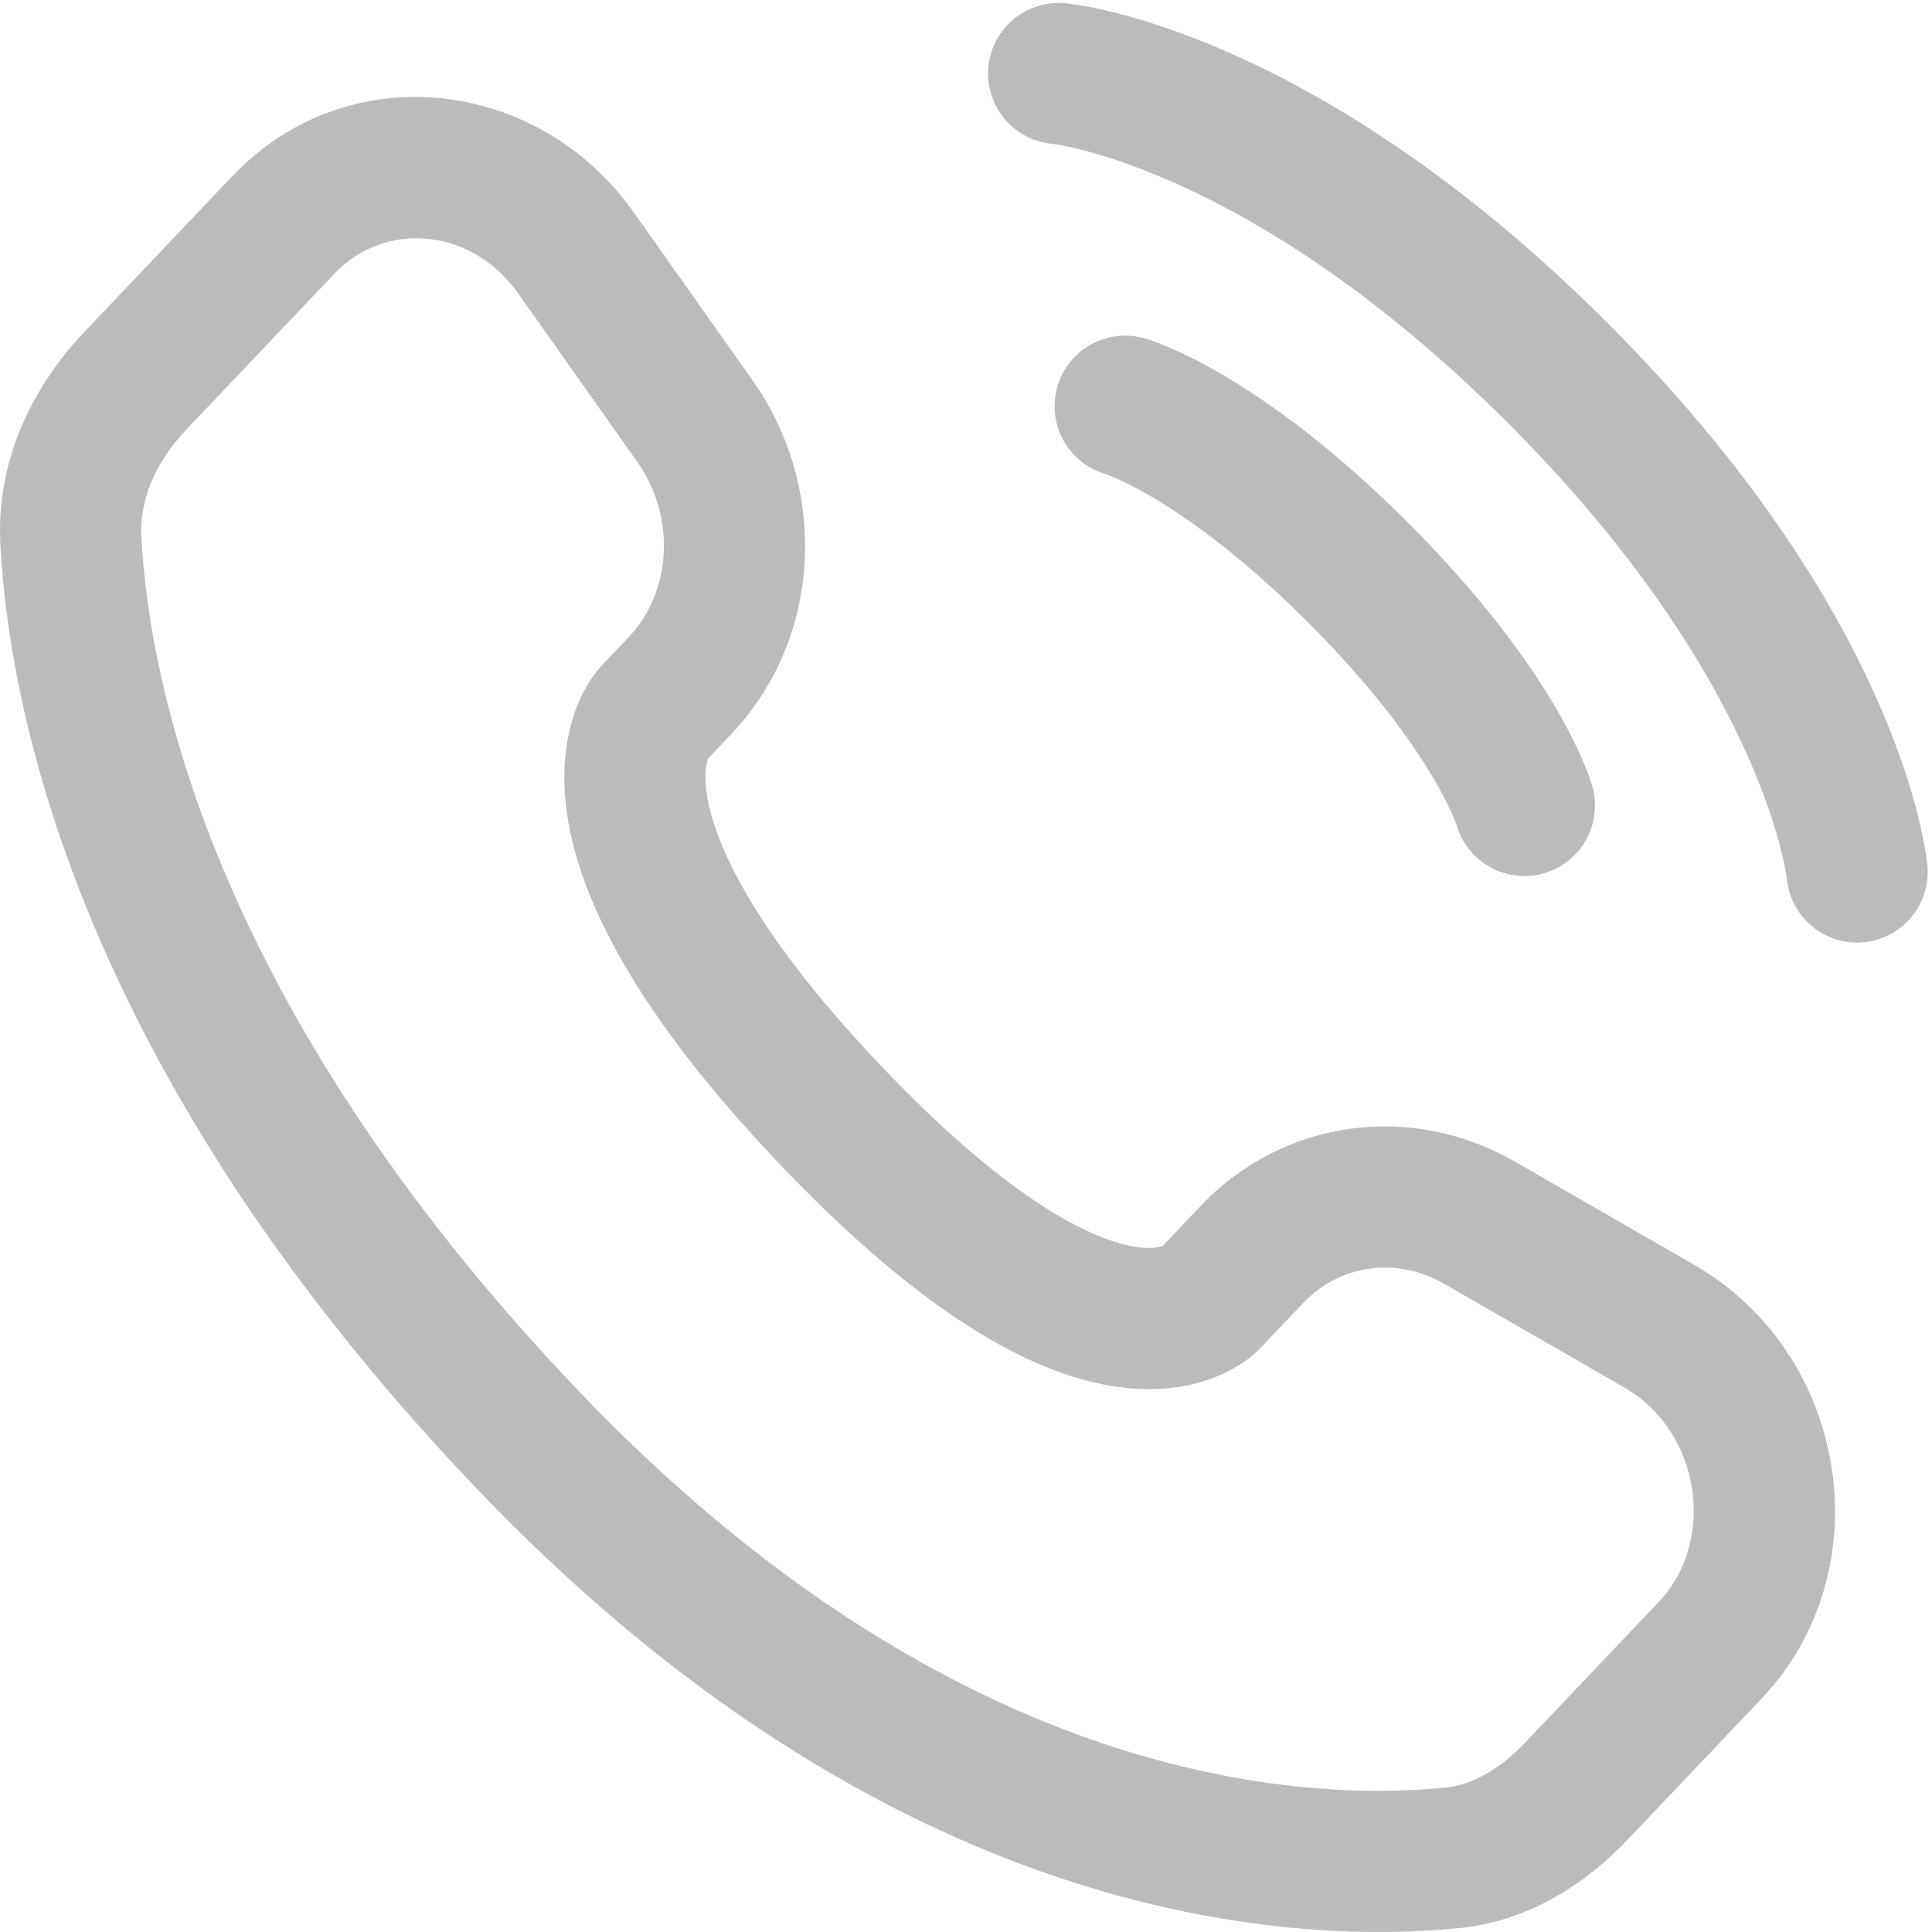 <svg width="219" height="219" viewBox="0 0 219 219" fill="none" xmlns="http://www.w3.org/2000/svg">
<path d="M120 8.334C120 8.334 144.891 10.596 176.569 42.275C208.246 73.953 210.51 98.843 210.51 98.843" stroke="#BBBABC" stroke-width="16" stroke-linecap="round"/>
<path d="M127.543 46.047C127.543 46.047 138.103 49.064 153.942 64.903C169.781 80.742 172.798 91.302 172.798 91.302" stroke="#BBBABC" stroke-width="16" stroke-linecap="round"/>
<path d="M142.875 152.8L147.734 147.685L136.133 136.666L131.274 141.781L142.875 152.8ZM163.72 145.531L184.098 157.262L192.08 143.395L171.702 131.665L163.72 145.531ZM188.031 181.58L172.878 197.534L184.479 208.552L199.632 192.599L188.031 181.58ZM163.761 202.645C148.455 204.156 108.516 202.867 65.165 157.226L53.564 168.245C100.81 217.987 145.879 220.488 165.333 218.568L163.761 202.645ZM65.165 157.226C23.819 113.697 16.884 76.98 16.02 60.875L0.043 61.732C1.101 81.457 9.477 121.83 53.564 168.245L65.165 157.226ZM79.835 86.43L82.894 83.21L71.293 72.191L68.234 75.412L79.835 86.43ZM85.297 43.108L71.847 24.084L58.783 33.321L72.233 52.345L85.297 43.108ZM26.322 19.983L9.58 37.609L21.18 48.629L37.923 31.002L26.322 19.983ZM74.034 80.921C68.234 75.412 68.227 75.419 68.219 75.427C68.217 75.43 68.209 75.438 68.204 75.443C68.194 75.454 68.184 75.465 68.173 75.476C68.152 75.499 68.13 75.522 68.108 75.547C68.063 75.596 68.016 75.65 67.966 75.707C67.866 75.822 67.757 75.953 67.639 76.101C67.405 76.397 67.14 76.761 66.861 77.196C66.303 78.068 65.698 79.217 65.186 80.657C64.144 83.586 63.576 87.464 64.285 92.308C65.68 101.824 71.915 114.62 88.206 131.772L99.807 120.754C84.58 104.721 80.828 94.847 80.116 89.988C79.773 87.644 80.122 86.409 80.26 86.021C80.337 85.803 80.388 85.743 80.338 85.82C80.314 85.858 80.266 85.928 80.186 86.03C80.145 86.081 80.097 86.14 80.039 86.207C80.01 86.24 79.978 86.275 79.945 86.313C79.927 86.332 79.91 86.351 79.892 86.37C79.883 86.38 79.873 86.39 79.864 86.4C79.859 86.405 79.852 86.413 79.85 86.415C79.842 86.423 79.835 86.43 74.034 80.921ZM88.206 131.772C104.451 148.874 116.718 155.598 126.078 157.118C130.881 157.897 134.769 157.274 137.713 156.114C139.152 155.546 140.291 154.88 141.145 154.274C141.572 153.971 141.927 153.684 142.213 153.433C142.357 153.307 142.483 153.19 142.592 153.083C142.648 153.031 142.699 152.98 142.746 152.933C142.769 152.91 142.792 152.886 142.813 152.864C142.824 152.853 142.835 152.842 142.845 152.832C142.851 152.826 142.858 152.818 142.86 152.816C142.868 152.807 142.875 152.8 137.075 147.29C131.274 141.781 131.281 141.774 131.289 141.766C131.291 141.763 131.299 141.755 131.303 141.75C131.312 141.74 131.322 141.731 131.332 141.721C131.351 141.702 131.369 141.683 131.386 141.665C131.422 141.63 131.456 141.595 131.488 141.564C131.552 141.503 131.611 141.449 131.662 141.404C131.764 141.315 131.839 141.257 131.888 141.223C131.989 141.152 131.978 141.176 131.843 141.23C131.637 141.311 130.667 141.653 128.644 141.324C124.349 140.627 115.084 136.837 99.807 120.754L88.206 131.772ZM71.847 24.084C61.036 8.793 39.401 6.213 26.322 19.983L37.923 31.002C43.5 25.13 53.318 25.592 58.783 33.321L71.847 24.084ZM16.02 60.875C15.791 56.616 17.646 52.35 21.18 48.629L9.58 37.609C3.864 43.627 -0.48 51.986 0.043 61.732L16.02 60.875ZM172.878 197.534C169.902 200.667 166.789 202.346 163.761 202.645L165.333 218.568C173.302 217.781 179.751 213.531 184.479 208.552L172.878 197.534ZM82.894 83.21C93.215 72.344 93.946 55.339 85.297 43.108L72.233 52.345C76.736 58.714 76.046 67.187 71.293 72.191L82.894 83.21ZM184.098 157.262C192.854 162.302 194.568 174.699 188.031 181.58L199.632 192.599C213.551 177.944 209.498 153.42 192.08 143.395L184.098 157.262ZM147.734 147.685C151.845 143.356 158.251 142.384 163.72 145.531L171.702 131.665C159.984 124.92 145.452 126.854 136.133 136.666L147.734 147.685Z" fill="#BBBABC"/>
</svg>
